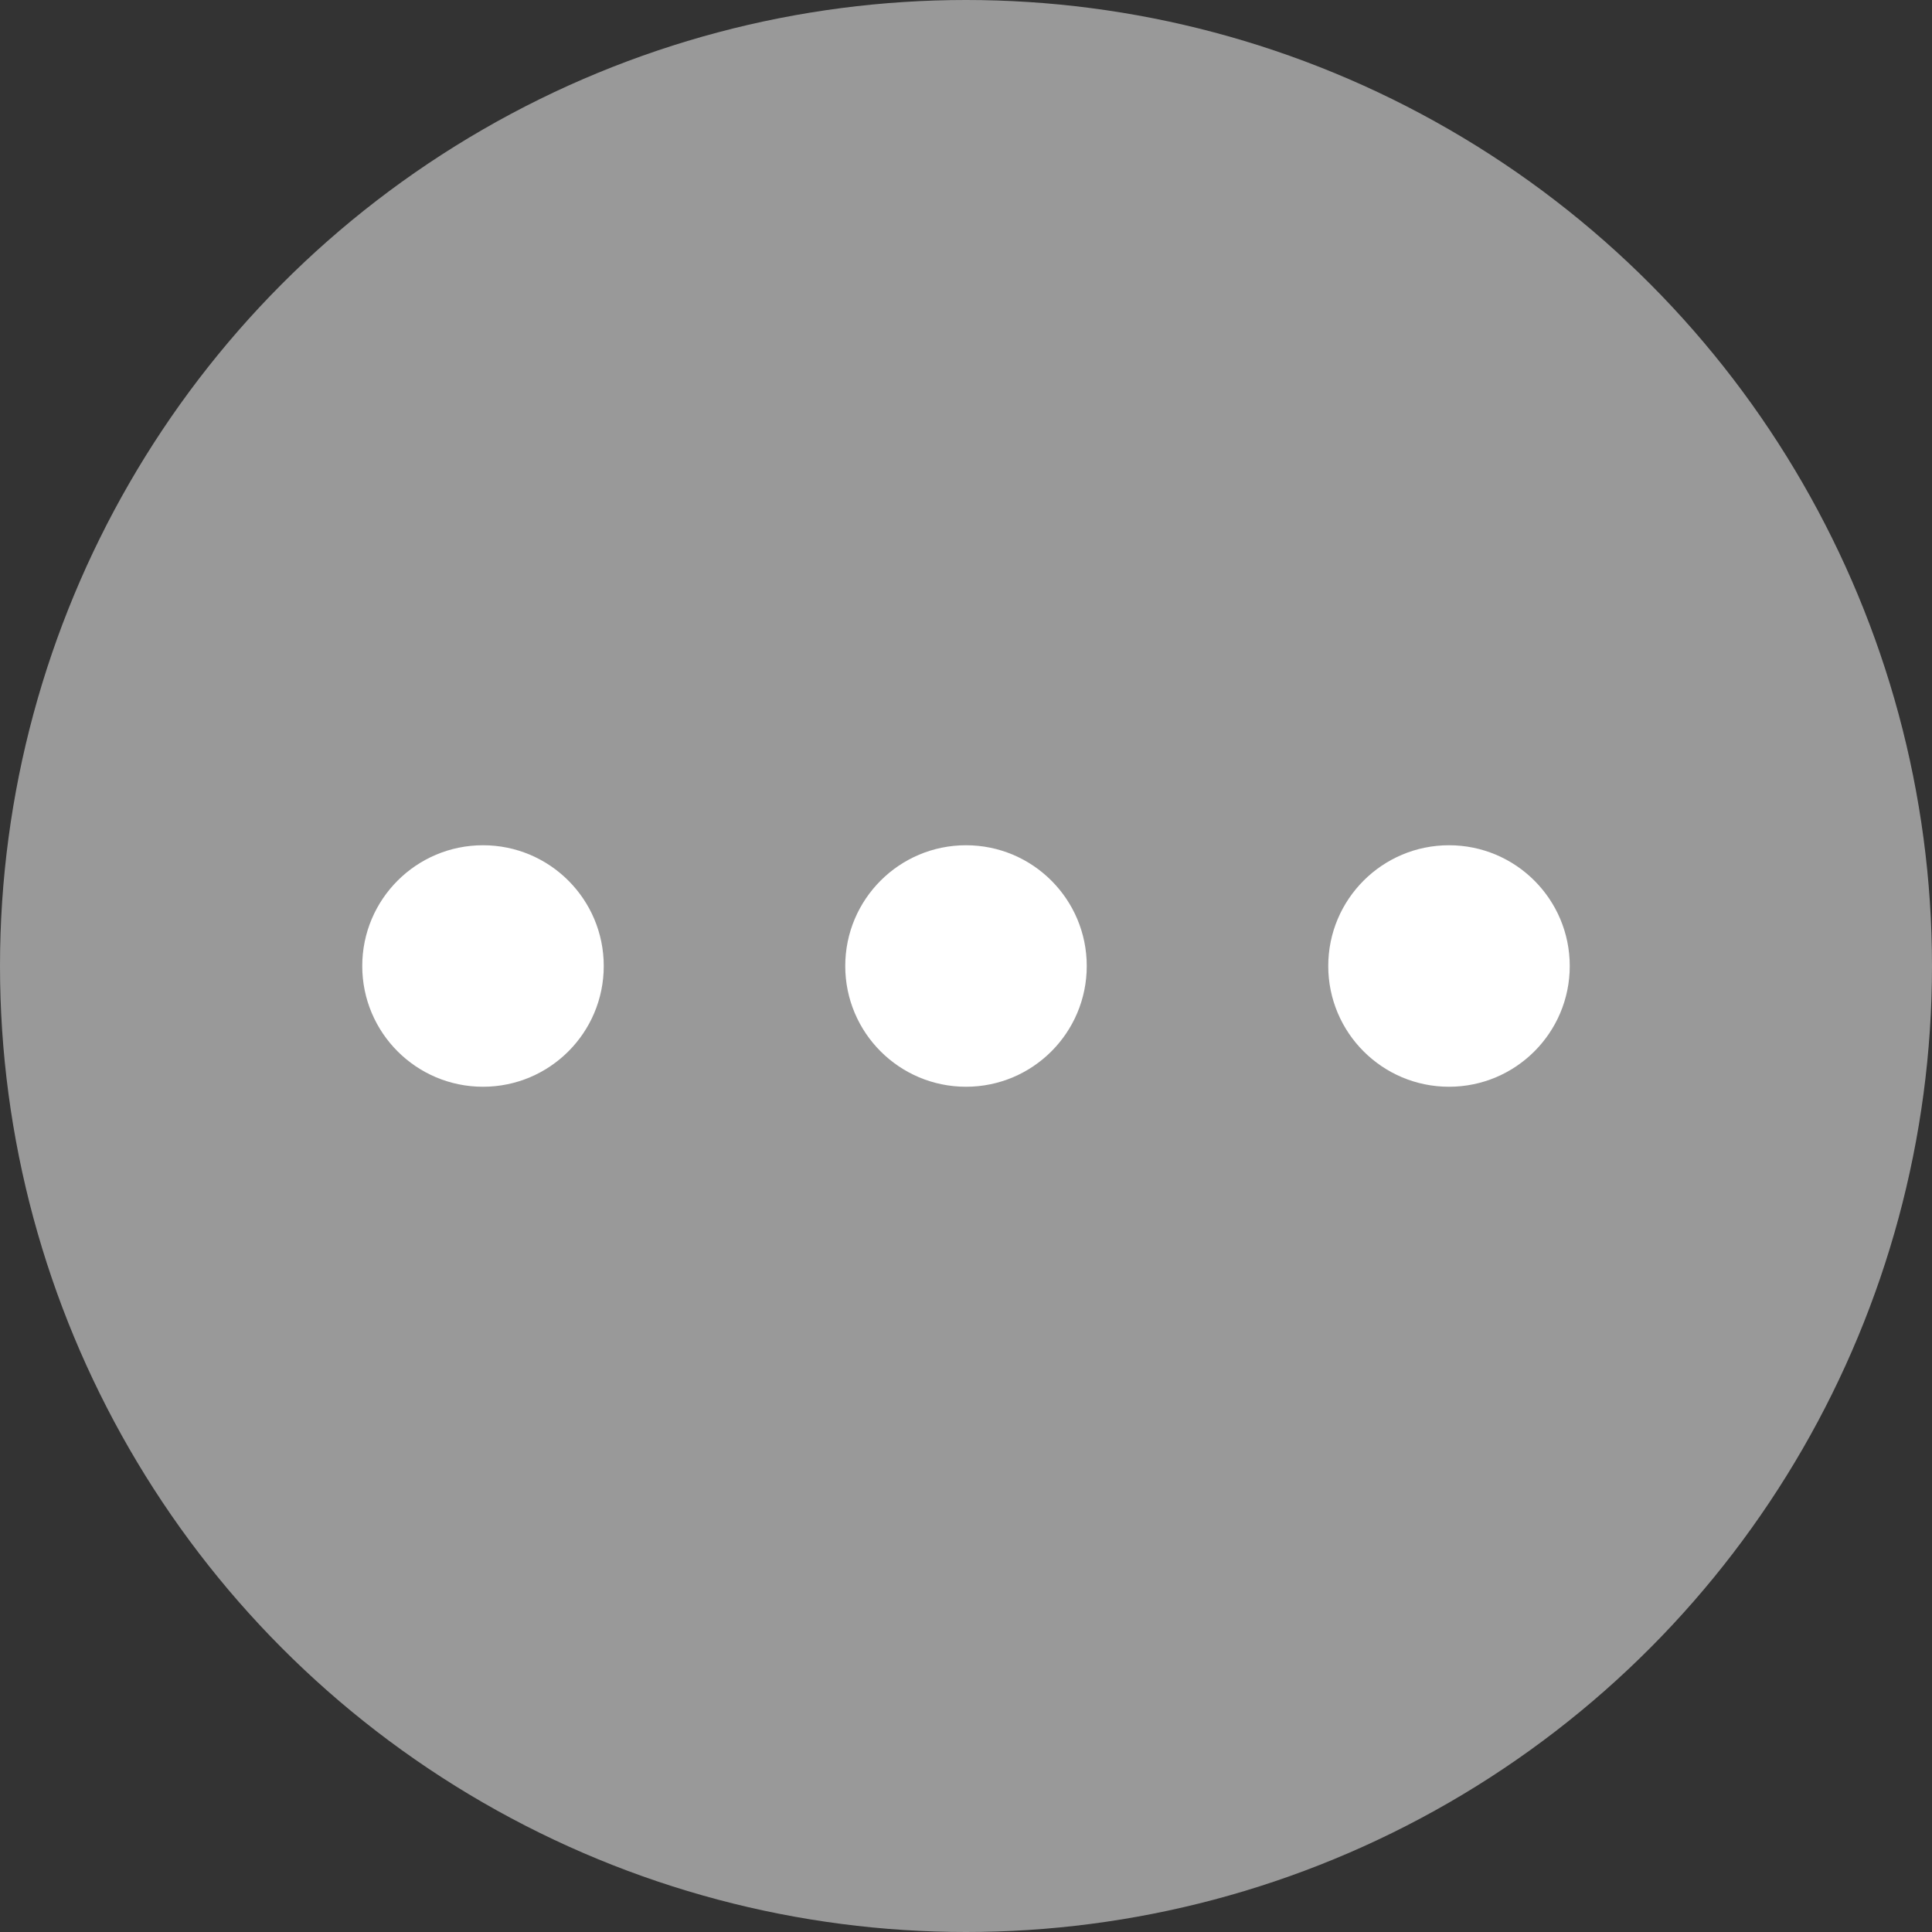 <svg xmlns="http://www.w3.org/2000/svg" width="16" height="16" viewBox="0 0 16 16">
  <rect x="0" y="0" width="16" height="16" fill="#333333" stroke="none"/>
  <g id="ic" transform="translate(-1317 -810)">
    <circle id="타원_576" data-name="타원 576" cx="8" cy="8" r="8" transform="translate(1317 810)" fill="#999"/>
    <circle id="타원_577" data-name="타원 577" cx="1" cy="1" r="1" transform="translate(1320 817)" fill="#fff"/>
    <circle id="타원_578" data-name="타원 578" cx="1" cy="1" r="1" transform="translate(1324 817)" fill="#fff"/>
    <circle id="타원_579" data-name="타원 579" cx="1" cy="1" r="1" transform="translate(1328 817)" fill="#fff"/>
  </g>
</svg>
